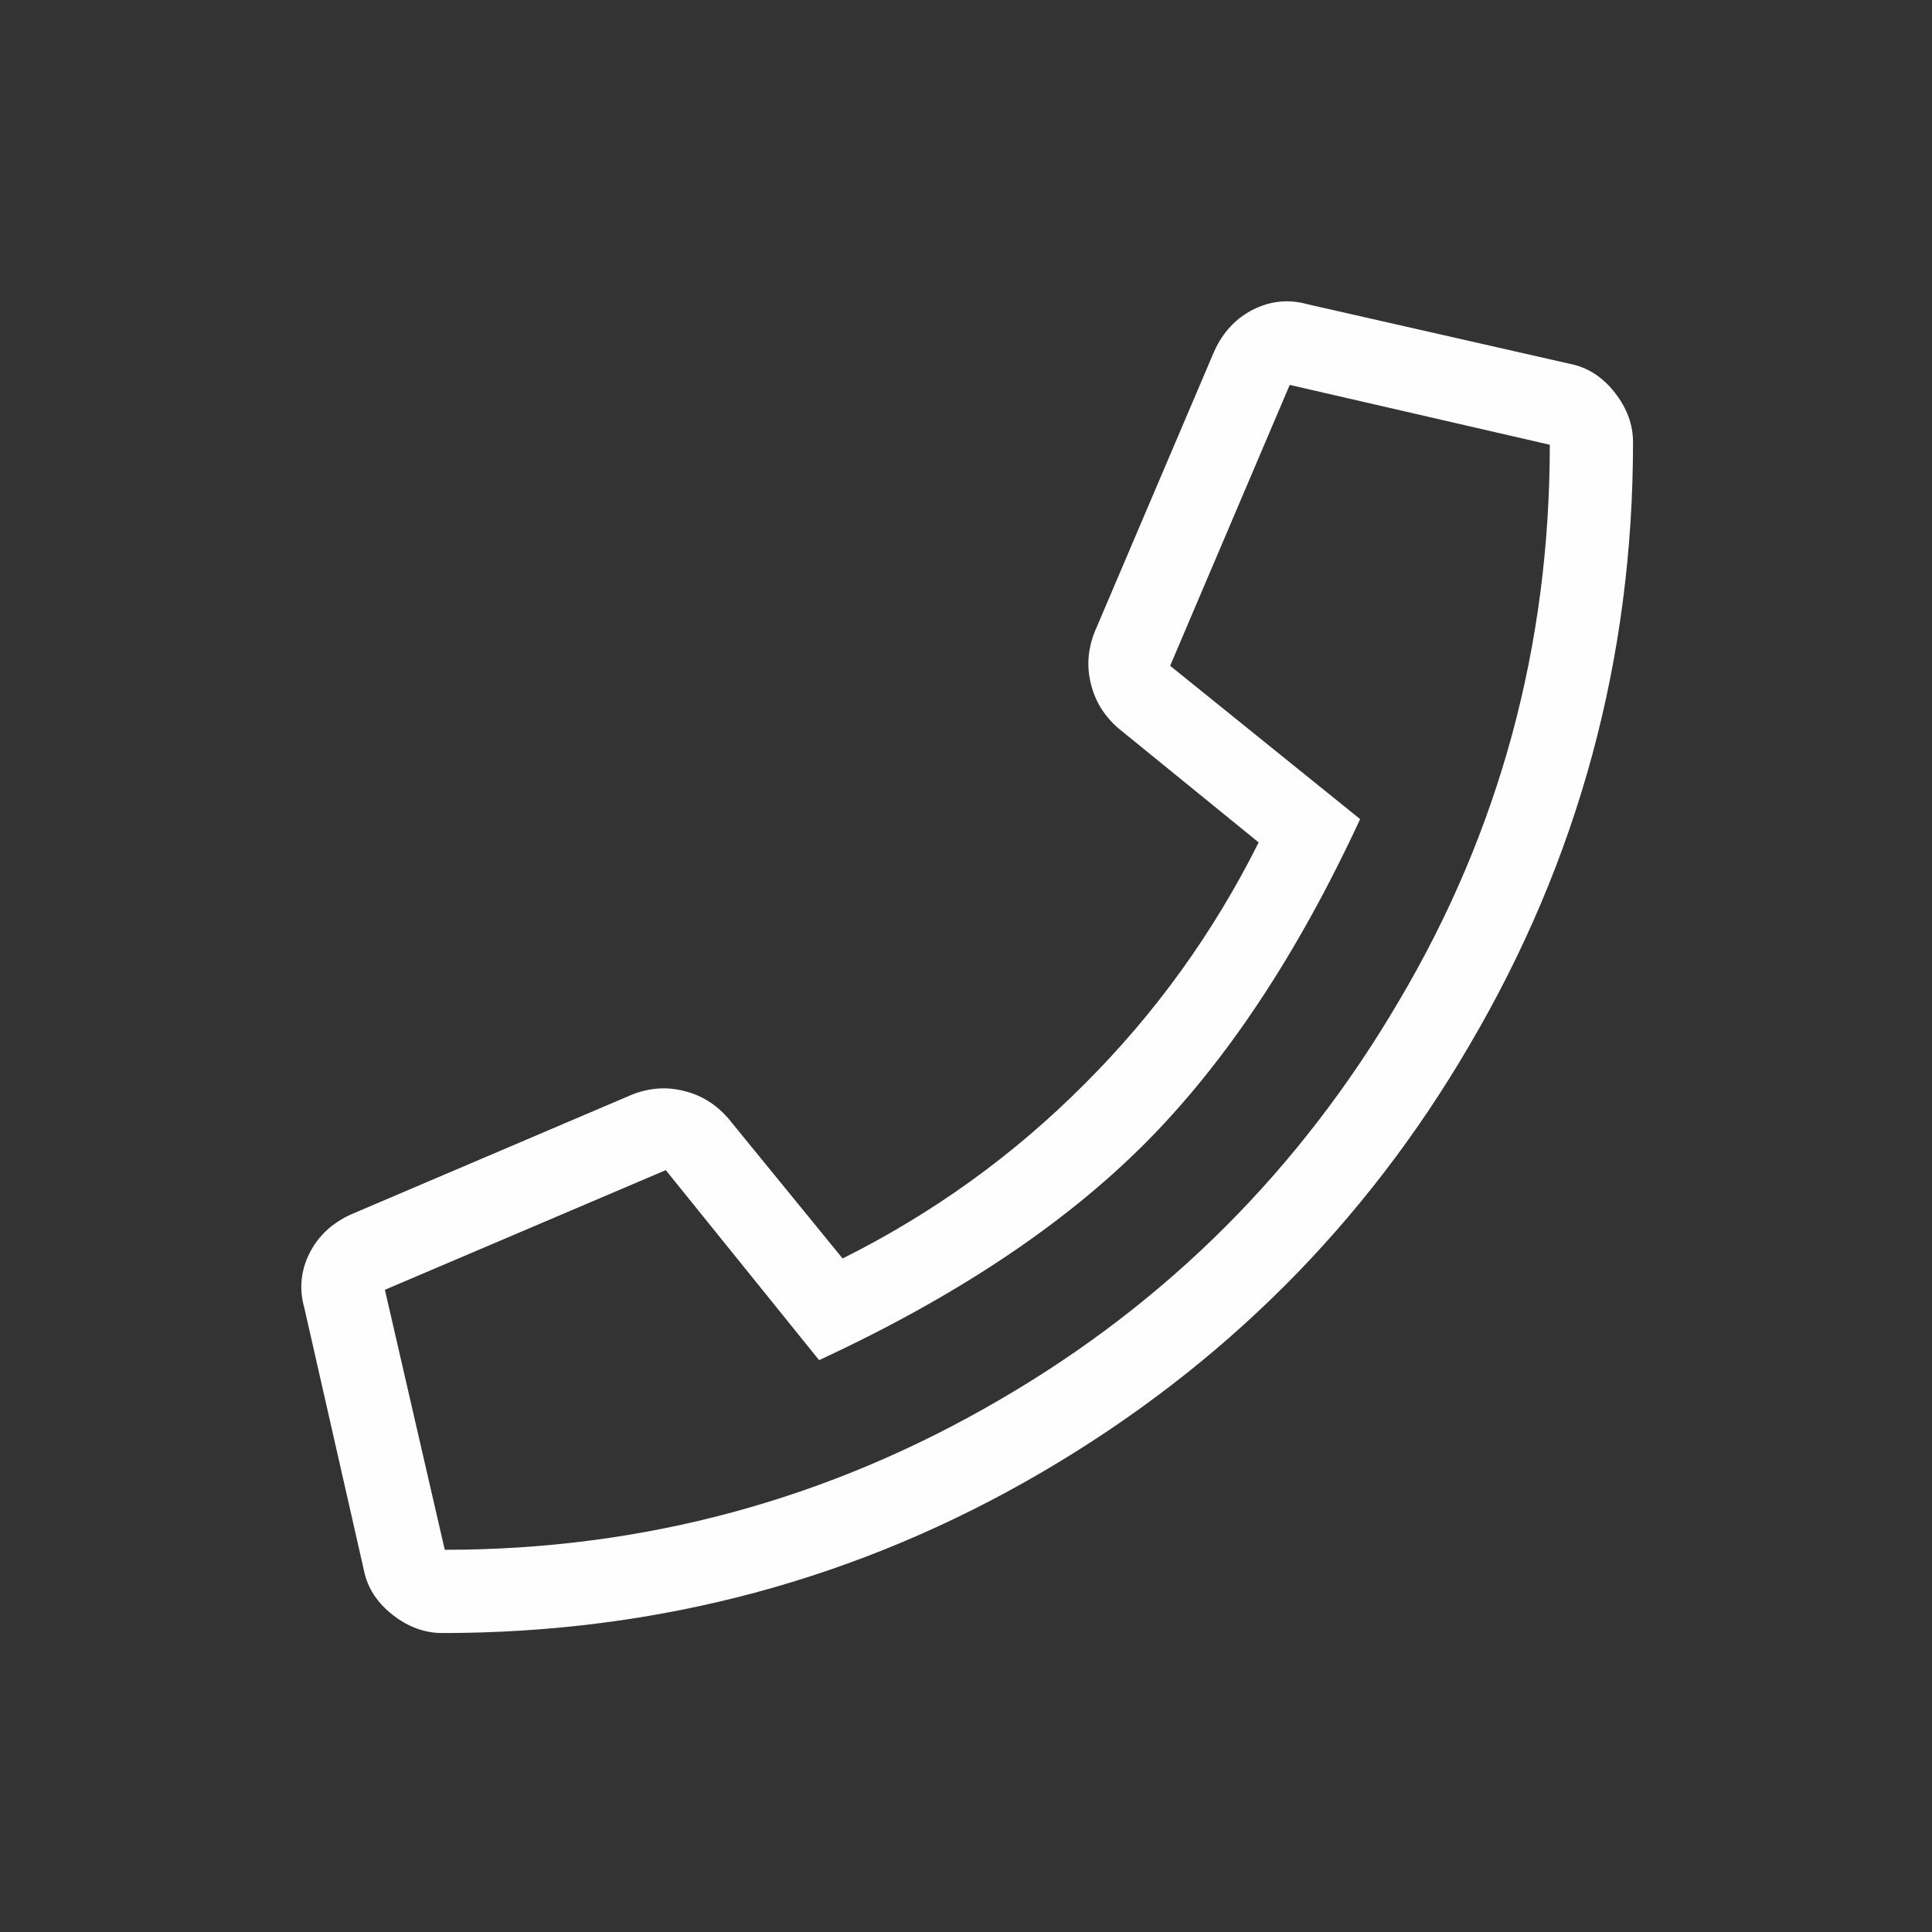 <?xml version="1.0" encoding="UTF-8"?> <!-- Creator: CorelDRAW 2017 --> <svg xmlns="http://www.w3.org/2000/svg" xmlns:xlink="http://www.w3.org/1999/xlink" xml:space="preserve" width="295px" height="295px" style="shape-rendering:geometricPrecision; text-rendering:geometricPrecision; image-rendering:optimizeQuality; fill-rule:evenodd; clip-rule:evenodd" viewBox="0 0 295 295"><rect x="0" y="0" width="295" height="295" fill="#333333" stroke="none"/> <defs> <style type="text/css"> <![CDATA[ .fil0 {fill:#FEFEFE;fill-rule:nonzero} ]]> </style> </defs> <g id="Слой_x0020_1">  <path class="fil0" d="M239.83 55.58c2.64,0.54 4.88,2 6.74,4.37 1.86,2.37 2.78,4.91 2.78,7.56 0,33.07 -8.33,63.8 -25,92.12 -15.9,27.24 -37.61,48.96 -65.13,65.09 -28.05,16.43 -58.64,24.63 -91.71,24.63 -2.65,0 -5.19,-0.92 -7.56,-2.78 -2.37,-1.86 -3.83,-4.1 -4.37,-6.74l-9.11 -40.12c-0.82,-2.91 -0.54,-5.69 0.78,-8.33 1.32,-2.64 3.45,-4.64 6.37,-5.96l42.86 -18.27c2.64,-1.05 5.32,-1.25 7.96,-0.57 2.64,0.64 4.88,2.03 6.74,4.16l17.48 21.42c13.76,-6.88 26.06,-15.72 36.9,-26.6 10.88,-10.84 19.72,-23.14 26.63,-36.93l-21.45 -17.45c-2.13,-1.86 -3.52,-4.1 -4.16,-6.74 -0.68,-2.64 -0.48,-5.32 0.57,-7.96l18.26 -42.86c1.33,-2.92 3.33,-5.05 5.97,-6.37 2.64,-1.32 5.42,-1.6 8.33,-0.78l40.12 9.11zm-171.92 181.06c30.43,0 58.75,-7.69 84.94,-23.03 25.42,-14.81 45.68,-35.07 60.75,-60.76 15.35,-25.91 23.04,-54.24 23.04,-84.94l-39.71 -9.14 -18.26 42.89 29.01 23.41c-9.56,20.64 -20.54,37.2 -32.97,49.64 -12.44,12.43 -29,23.41 -49.64,32.97l-23.41 -29.01 -42.89 18.27 9.14 39.7z"></path> </g> </svg> 
